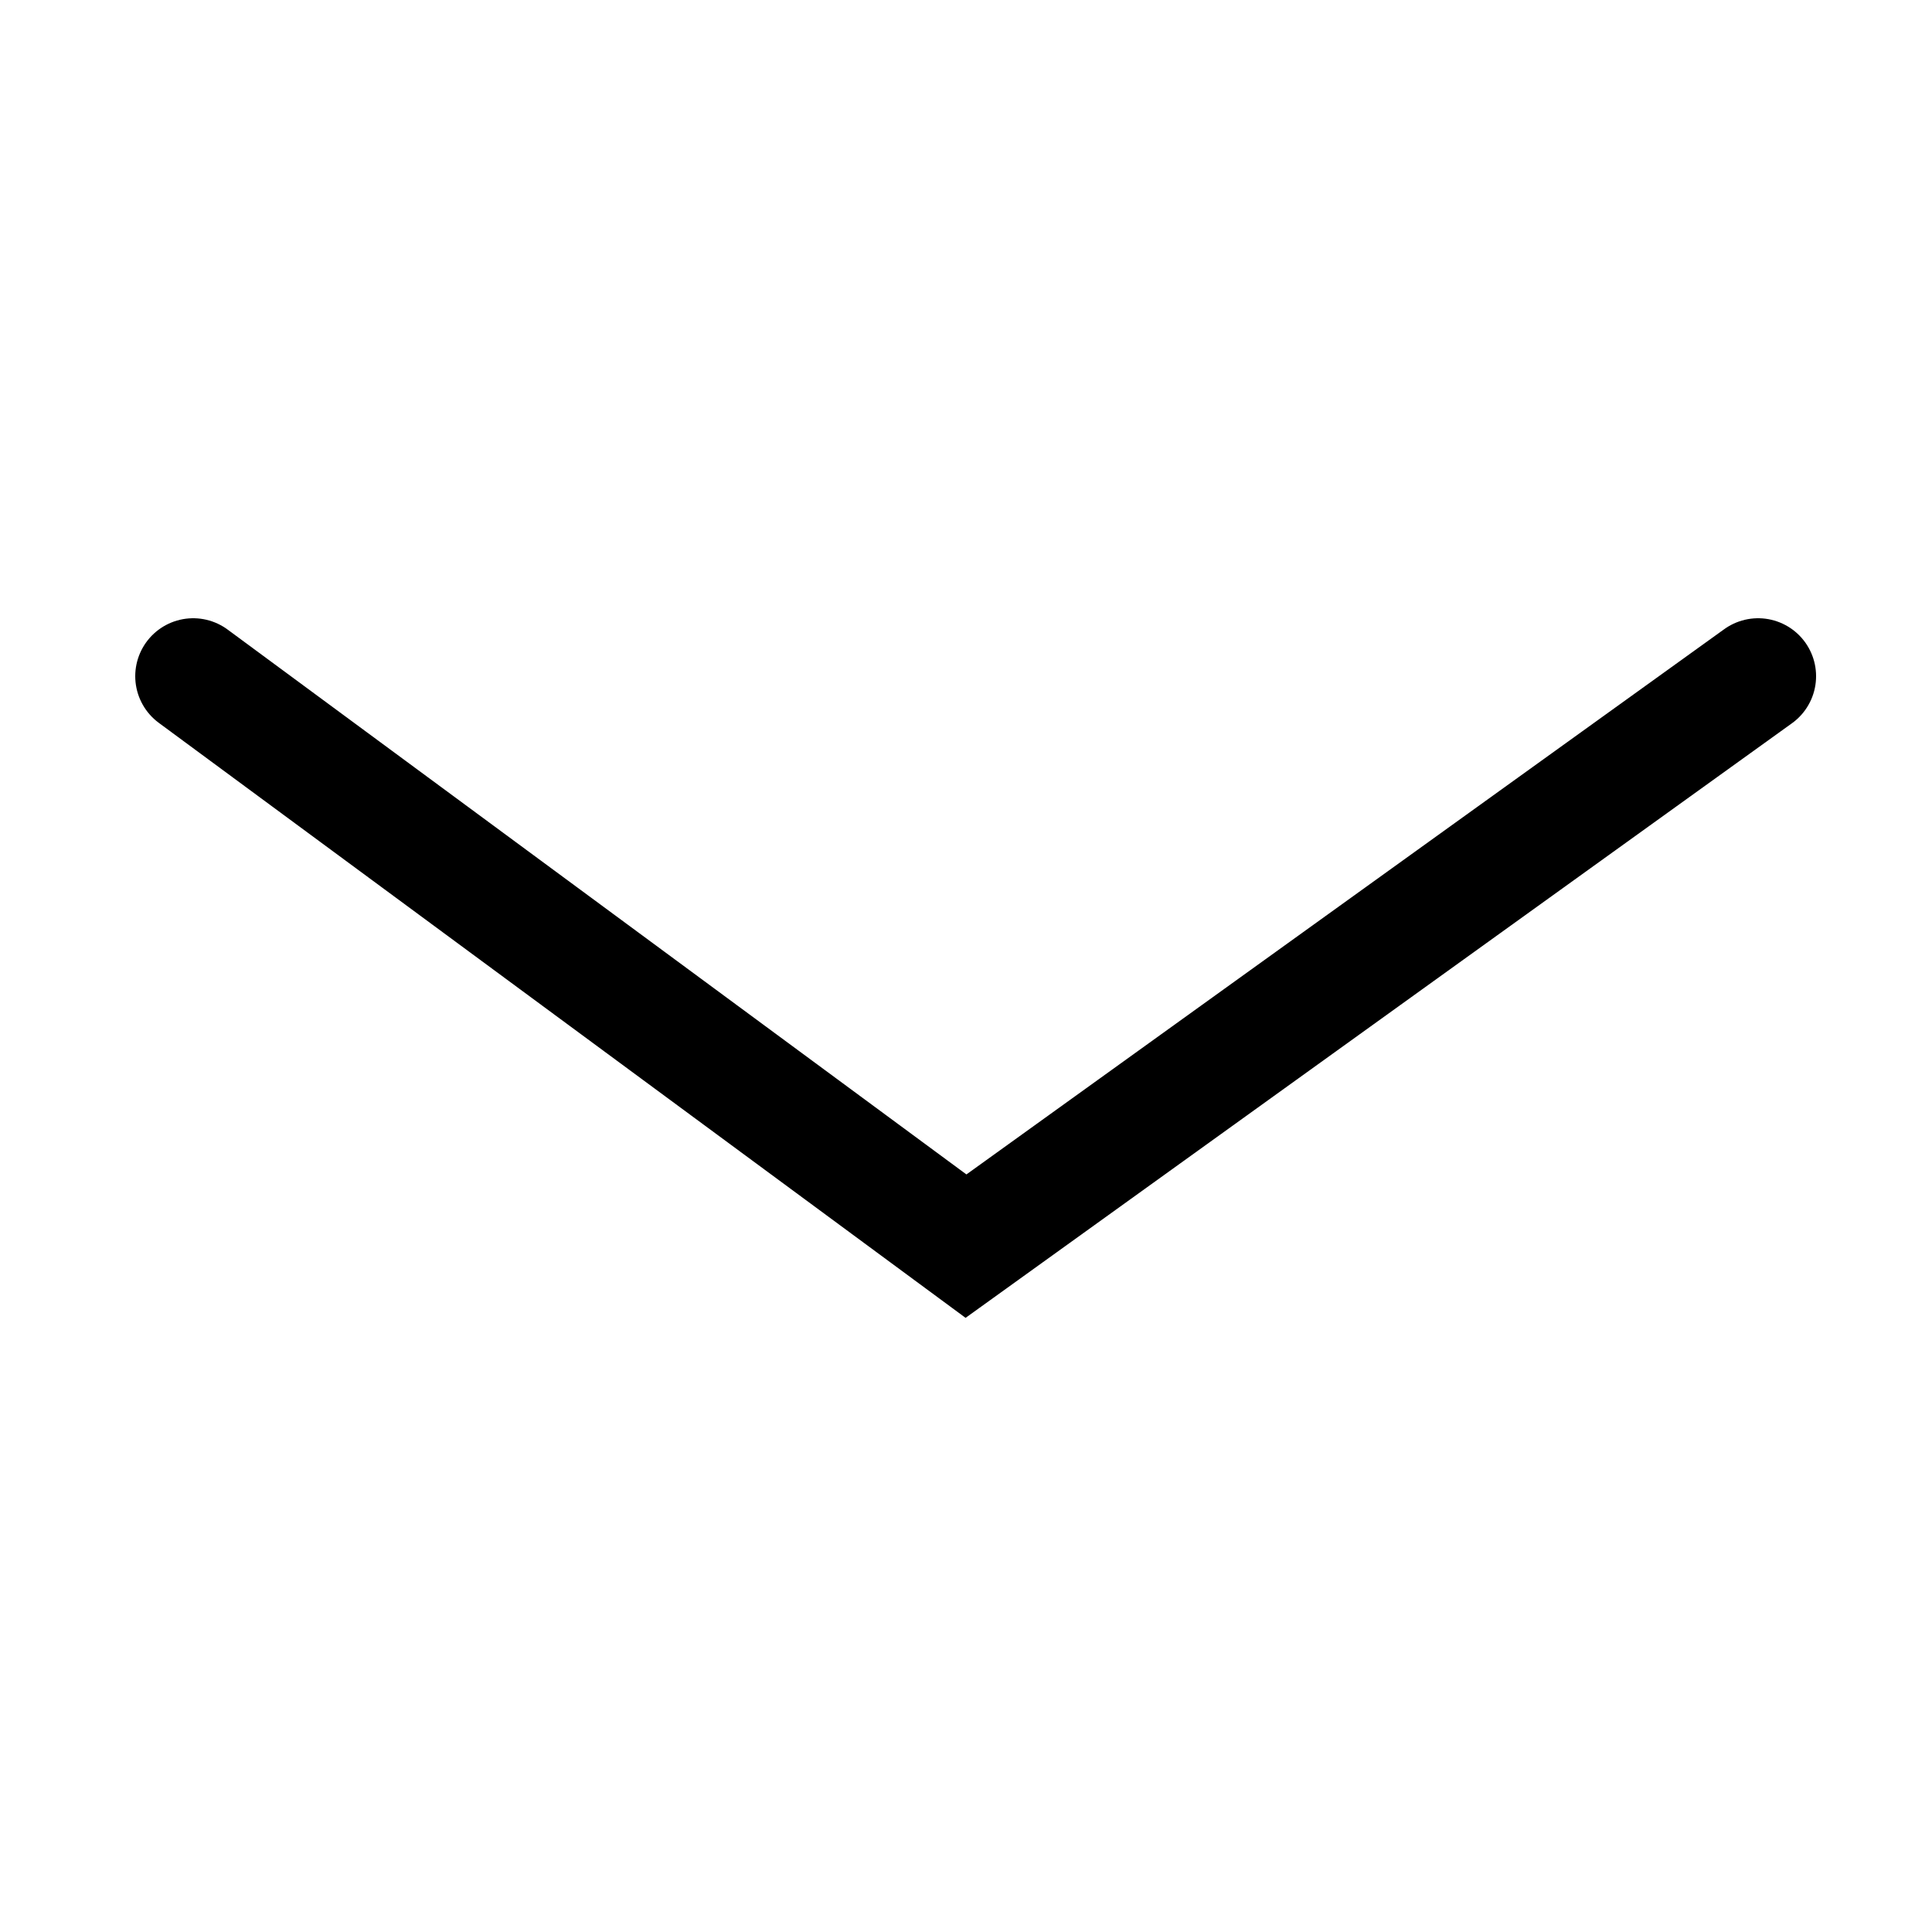 <?xml version="1.0" encoding="UTF-8"?> <svg xmlns="http://www.w3.org/2000/svg" width="100" height="100" viewBox="0 0 100 100" fill="none"> <path d="M10 35L50 64.5L91 35" stroke="black" stroke-width="6" stroke-linecap="round"></path> </svg> 